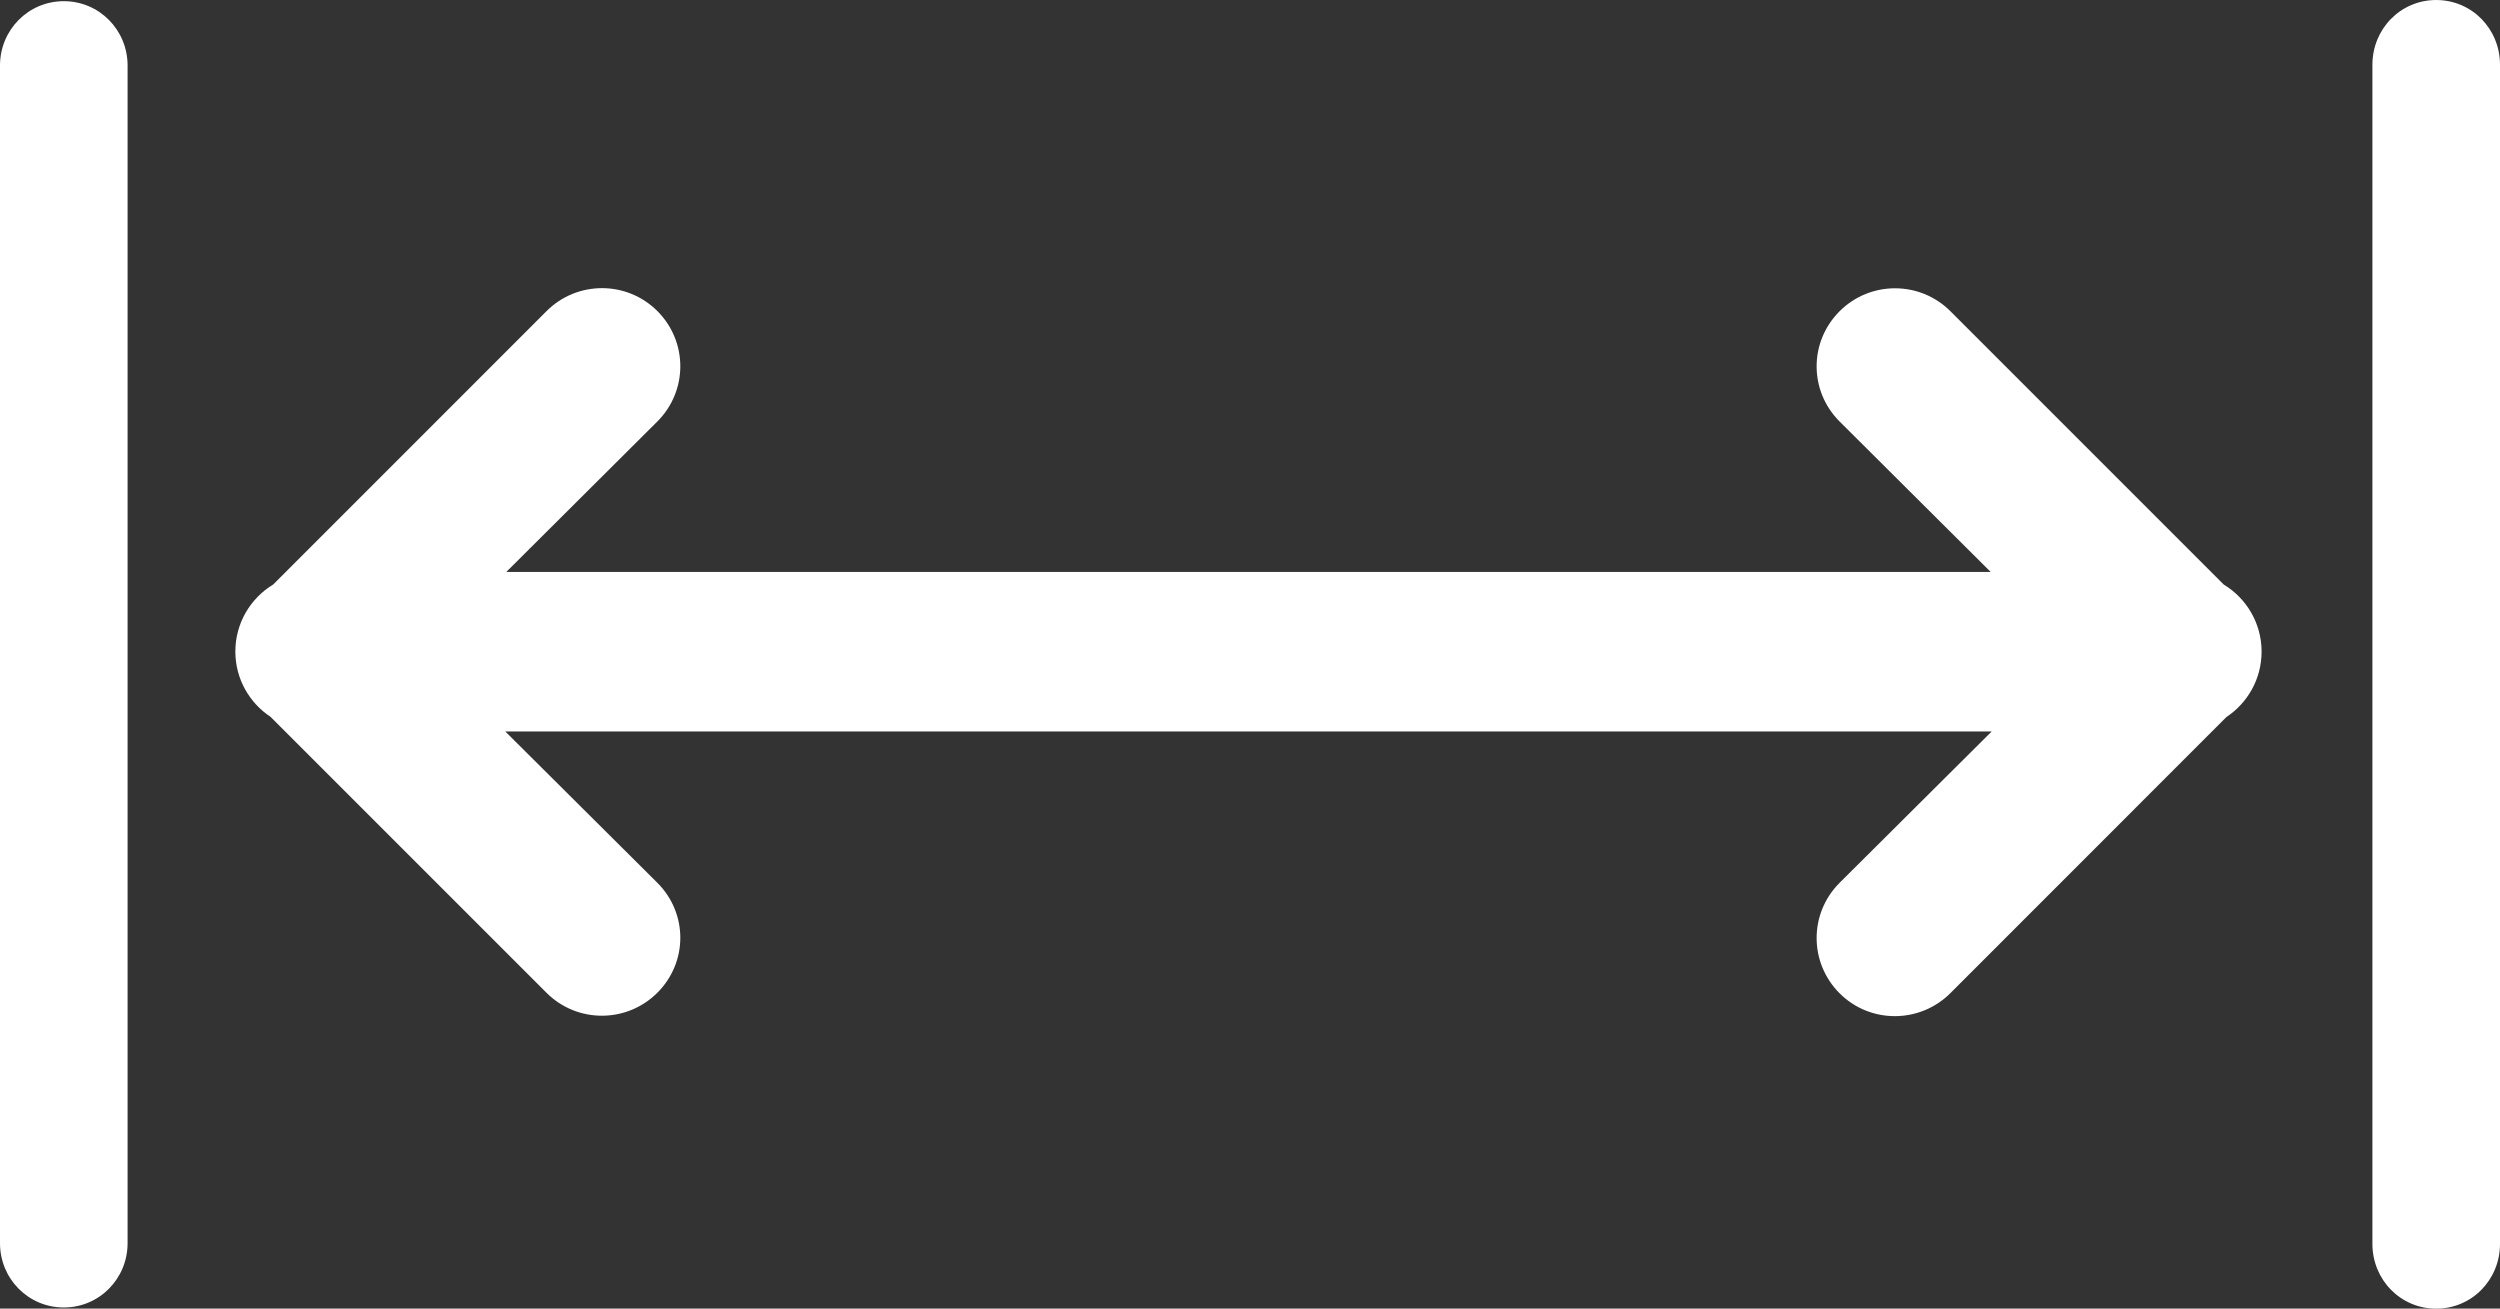 <?xml version="1.0" encoding="UTF-8" standalone="no"?><svg xmlns="http://www.w3.org/2000/svg" xmlns:xlink="http://www.w3.org/1999/xlink" fill="#000000" height="328.2" preserveAspectRatio="xMidYMid meet" version="1" viewBox="0.0 0.0 627.0 328.2" width="627" zoomAndPan="magnify"><rect x="0.0" y="0.0" width="627.0" height="328.2" fill="#333333" stroke="none"/><defs><clipPath id="a"><path d="M 595 0 L 627 0 L 627 328.211 L 595 328.211 Z M 595 0"/></clipPath></defs><g><g id="change1_2"><path d="M 16 0.297 C 7.09 0.297 0 7.52 0 16.43 L 0 311.785 C 0 320.695 7.09 327.918 16 327.918 C 24.91 327.918 32 320.695 32 311.785 L 32 16.43 C 32 7.52 24.91 0.297 16 0.297" fill="#ffffff"/></g><g id="change1_3"><path d="M 557.719 146.609 L 489.172 78.062 C 481.492 70.383 469.047 70.387 461.367 78.062 C 453.691 85.738 453.691 98.031 461.367 105.707 L 499.262 143.445 L 521.148 143.445 L 126.977 143.445 L 164.867 105.703 C 172.543 98.027 172.543 85.695 164.867 78.016 C 157.188 70.34 144.742 70.355 137.066 78.035 L 68.52 146.59 C 62.836 150.035 59.027 156.262 59.027 163.391 C 59.027 170.242 62.535 176.266 67.852 179.785 L 137.066 248.992 C 144.742 256.668 157.188 256.652 164.867 248.977 C 172.543 241.297 172.543 229.082 164.867 221.406 L 126.715 183.445 L 510.891 183.445 L 499.52 183.445 L 461.367 221.41 C 453.691 229.086 453.691 241.438 461.371 249.117 C 469.047 256.793 481.492 256.742 489.172 249.066 L 558.387 179.828 C 563.699 176.312 567.207 170.273 567.207 163.422 C 567.207 156.293 563.398 150.051 557.719 146.609" fill="#ffffff"/></g><g clip-path="url(#a)" id="change1_1"><path d="M 611 0.004 C 602.031 0.004 595 7.277 595 16.242 L 595 311.973 C 595 320.941 602.031 328.211 611 328.211 C 619.969 328.211 627 320.941 627 311.973 L 627 16.242 C 627 7.277 619.969 0.004 611 0.004" fill="#ffffff"/></g></g></svg>